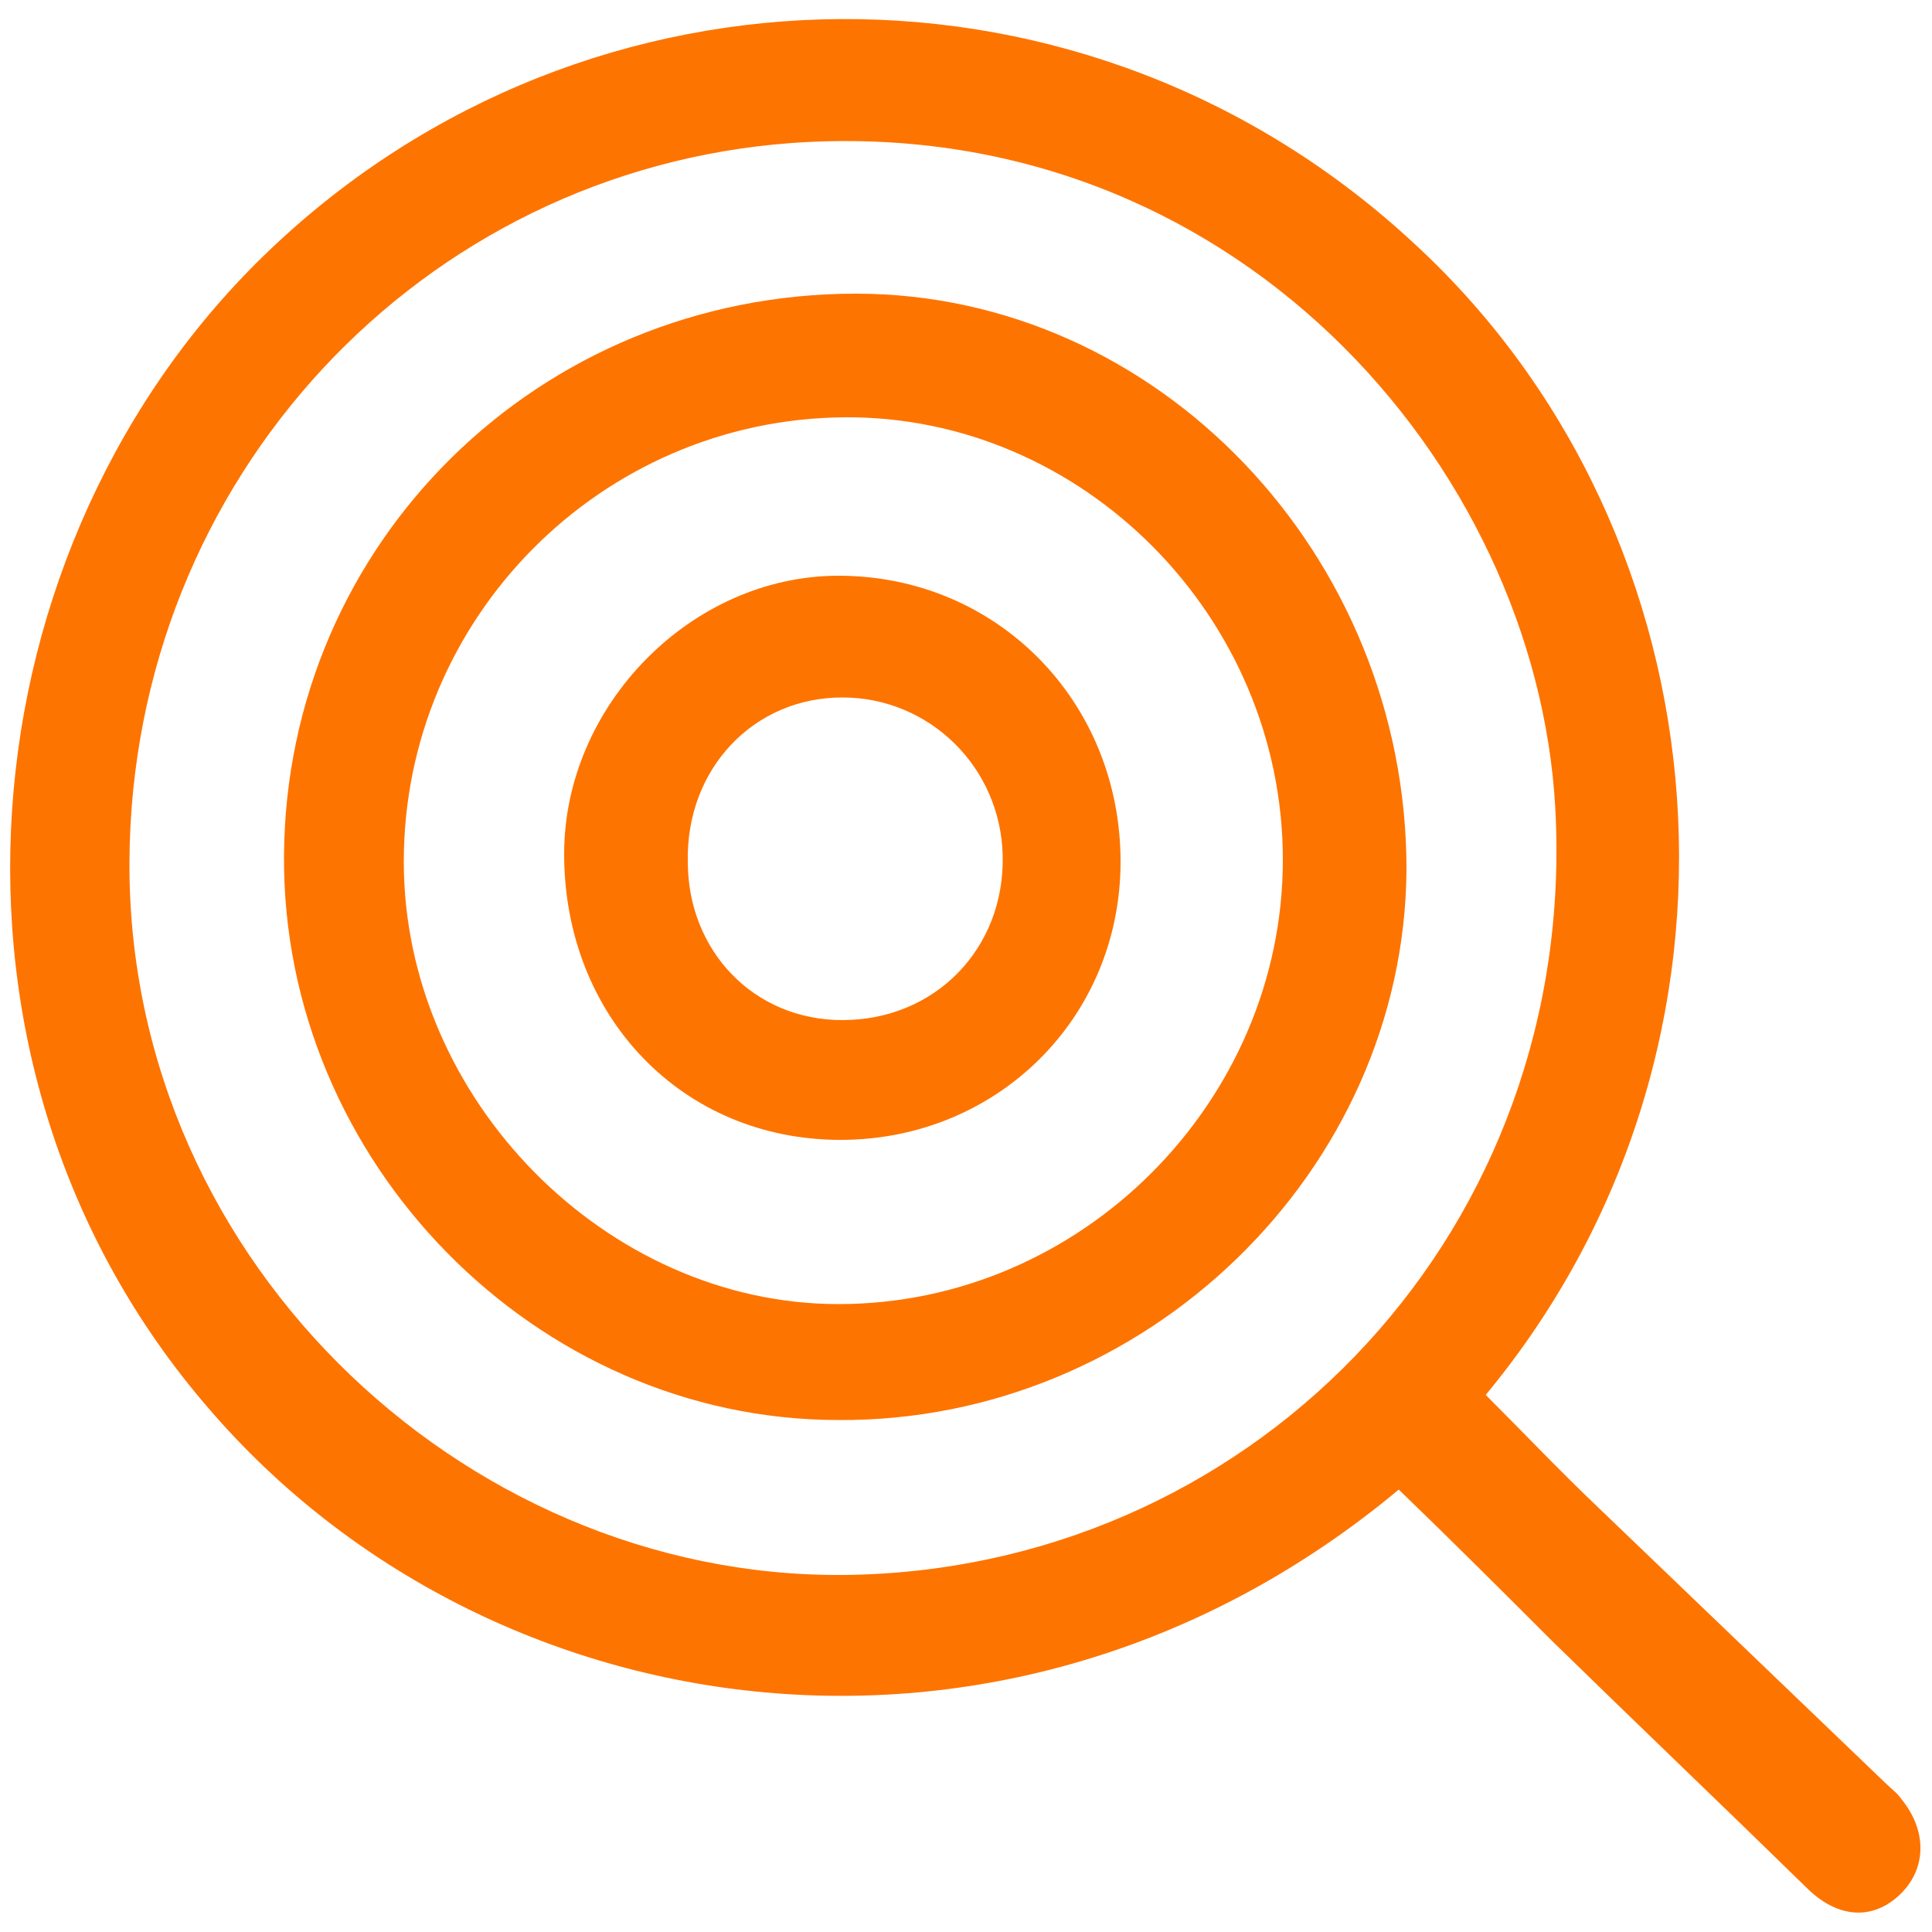 <?xml version="1.0" encoding="utf-8"?>
<!-- Generator: Adobe Illustrator 25.2.1, SVG Export Plug-In . SVG Version: 6.00 Build 0)  -->
<svg version="1.1" id="Layer_1" xmlns="http://www.w3.org/2000/svg" xmlns:xlink="http://www.w3.org/1999/xlink" x="0px" y="0px"
	 viewBox="0 0 100 100" style="enable-background:new 0 0 100 100;" xml:space="preserve">
<style type="text/css">
	.st0{fill:#FE7400;}
</style>
<g>
	<path class="st0" d="M72.4,77.1c-19.9,16.6-47,12.8-61.6-4.2C-4.6,55.1-2,28.1,14,12.9c16.5-15.7,42.4-16,59.3-0.2
		c16.2,15,18.6,41.4,3.6,59.5c2,2,3.9,4,5.9,5.9c4.9,4.7,9.9,9.5,14.8,14.2c0.3,0.3,0.6,0.5,0.8,0.8c1.4,1.7,1.3,3.7-0.1,5
		c-1.4,1.3-3.2,1.2-4.8-0.4c-4.4-4.3-8.8-8.5-13.2-12.8C77.8,82.4,75.2,79.8,72.4,77.1z M6.7,44.6c-0.1,21,18,37.6,37.9,36.9
		c20.7-0.7,37.1-18,35.9-39.7C79.5,24,63.7,5.8,41,7.4C21.8,8.8,6.8,24.8,6.7,44.6z"/>
	<path class="st0" d="M14.7,44.3c0.1-16.2,13.2-29.1,29.6-29.1c15.6,0,28.5,13.5,28.5,29.8c-0.1,15.6-13.5,28.6-29.4,28.5
		C27.7,73.5,14.6,60.1,14.7,44.3z M43.7,21.6c-12.6,0.1-22.8,10.4-22.8,23c0,12.3,10.5,22.9,22.5,22.9c12.6,0,23-10.5,23-23
		C66.4,31.9,56,21.5,43.7,21.6z"/>
	<path class="st0" d="M43.5,59c-8.2,0-14.3-6.4-14.3-14.8c0-7.7,6.6-14.4,14.2-14.4c8.2,0,14.6,6.5,14.6,14.8
		C58,52.7,51.6,59,43.5,59z M43.6,36.1c-4.6,0-8.1,3.7-8,8.5c0,4.6,3.4,8.2,8,8.2c4.8,0,8.4-3.7,8.3-8.5
		C51.8,39.7,48.1,36.1,43.6,36.1z"/>
</g>
</svg>
